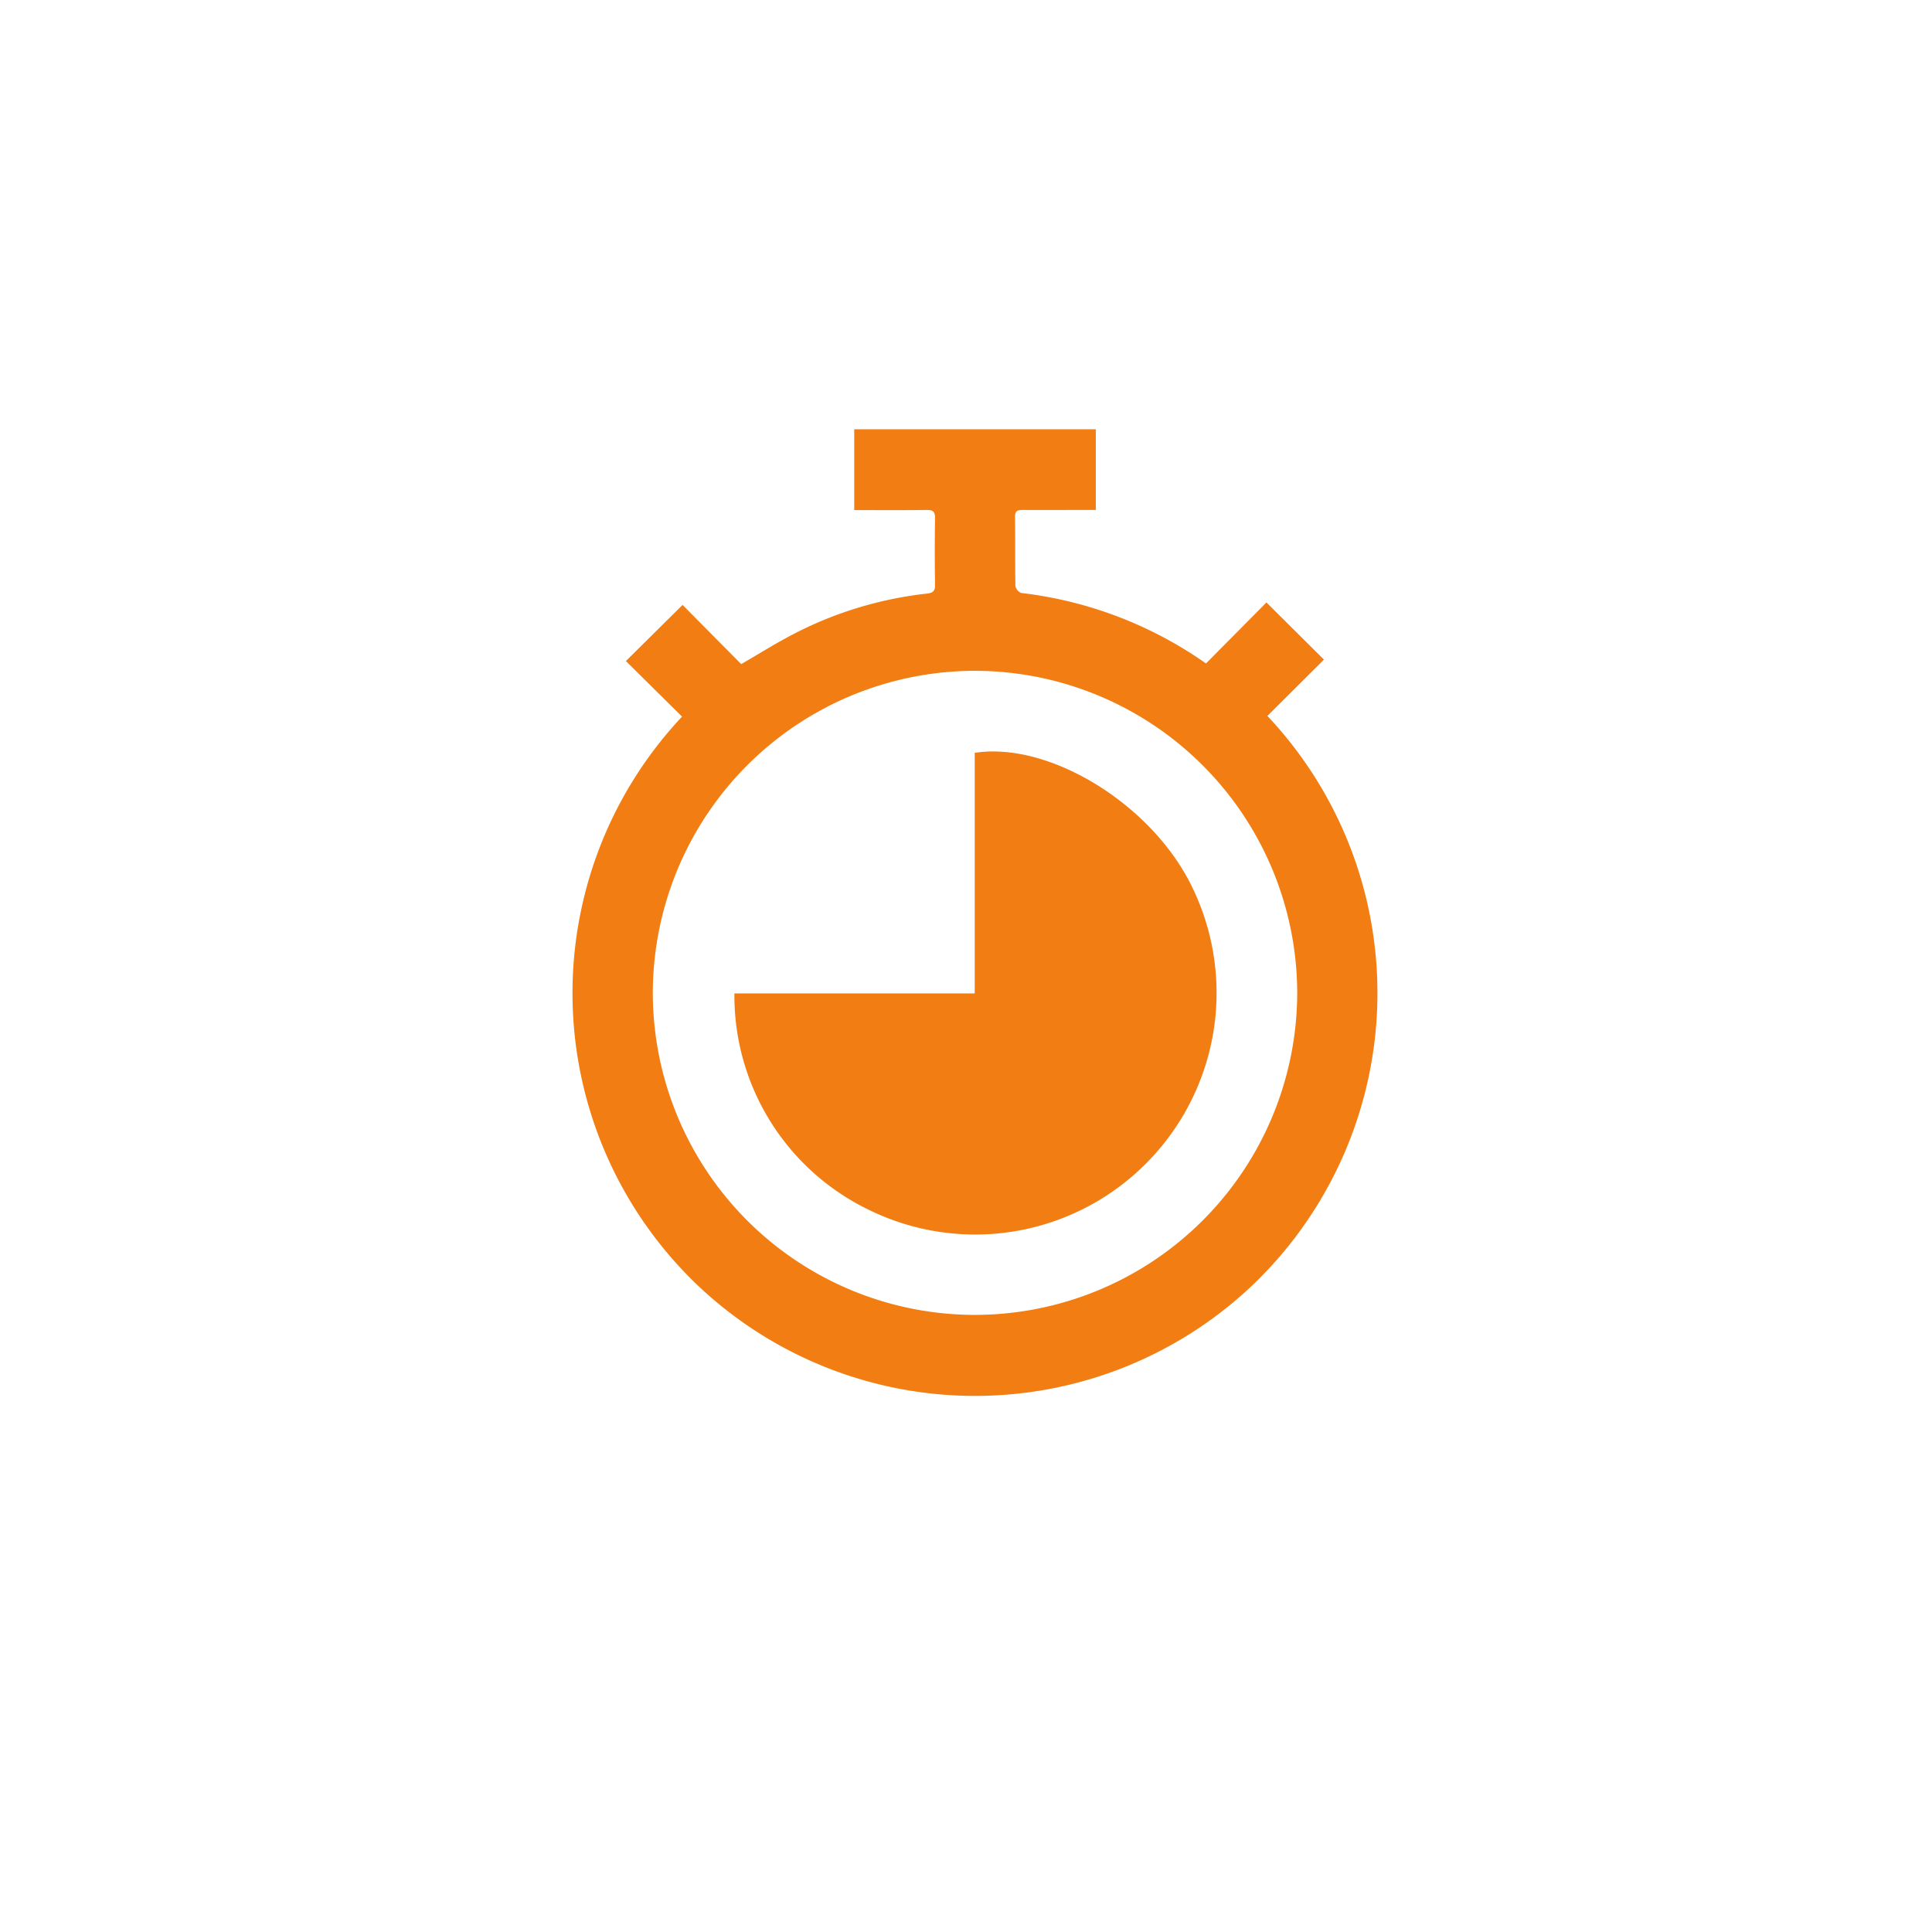 <svg xmlns="http://www.w3.org/2000/svg" xmlns:xlink="http://www.w3.org/1999/xlink" width="108" height="108" viewBox="0 0 108 108">
  <defs>
    <filter id="Elipse_208" x="0" y="0" width="108" height="108" filterUnits="userSpaceOnUse">
      <feOffset dy="3" input="SourceAlpha"/>
      <feGaussianBlur stdDeviation="3" result="blur"/>
      <feFlood flood-opacity="0.102"/>
      <feComposite operator="in" in2="blur"/>
      <feComposite in="SourceGraphic"/>
    </filter>
  </defs>
  <g id="ocr-icon1" transform="translate(-279 -1299)">
    <g transform="matrix(1, 0, 0, 1, 279, 1299)" filter="url(#Elipse_208)">
      <circle id="Elipse_208-2" data-name="Elipse 208" cx="45" cy="45" r="45" transform="translate(9 6)" fill="#fff"/>
    </g>
    <g id="Grupo_3523" data-name="Grupo 3523" transform="translate(681.546 634.497)">
      <path id="Trazado_12408" data-name="Trazado 12408" d="M-341.29,688.5v4.51h-.584c-1.16,0-2.321.005-3.481,0-.285,0-.457.03-.451.391.019,1.283,0,2.567.022,3.85a.534.534,0,0,0,.326.4,22.464,22.464,0,0,1,10.328,3.94l3.379-3.41,3.215,3.194-3.162,3.15a22.579,22.579,0,0,1-1.112,32.082,22.533,22.533,0,0,1-30.464,0,22.563,22.563,0,0,1-1.145-32.044l-3.14-3.107,3.169-3.137,3.278,3.308c1.039-.6,1.957-1.18,2.918-1.677a21.252,21.252,0,0,1,7.466-2.265c.323-.036.456-.134.451-.482q-.028-1.872,0-3.745c0-.349-.107-.451-.452-.447-1.332.017-2.665.007-4.065.007V688.5Zm11.259,31.49a18.043,18.043,0,0,0-17.828-17.987,18.026,18.026,0,0,0-18.194,17.937A18.013,18.013,0,0,0-348.1,738.006,18.03,18.03,0,0,0-330.031,719.993Z" transform="translate(0 0)" fill="#f27d12"/>
      <path id="Trazado_12409" data-name="Trazado 12409" d="M-306.371,829.8h13.434V816.353c4.109-.635,9.718,2.766,12.021,7.239a13.5,13.5,0,0,1-2.34,15.609,13.473,13.473,0,0,1-15.638,2.679A13.29,13.29,0,0,1-306.371,829.8Z" transform="translate(-55.121 -109.766)" fill="#f27d12"/>
    </g>
  </g>
</svg>
